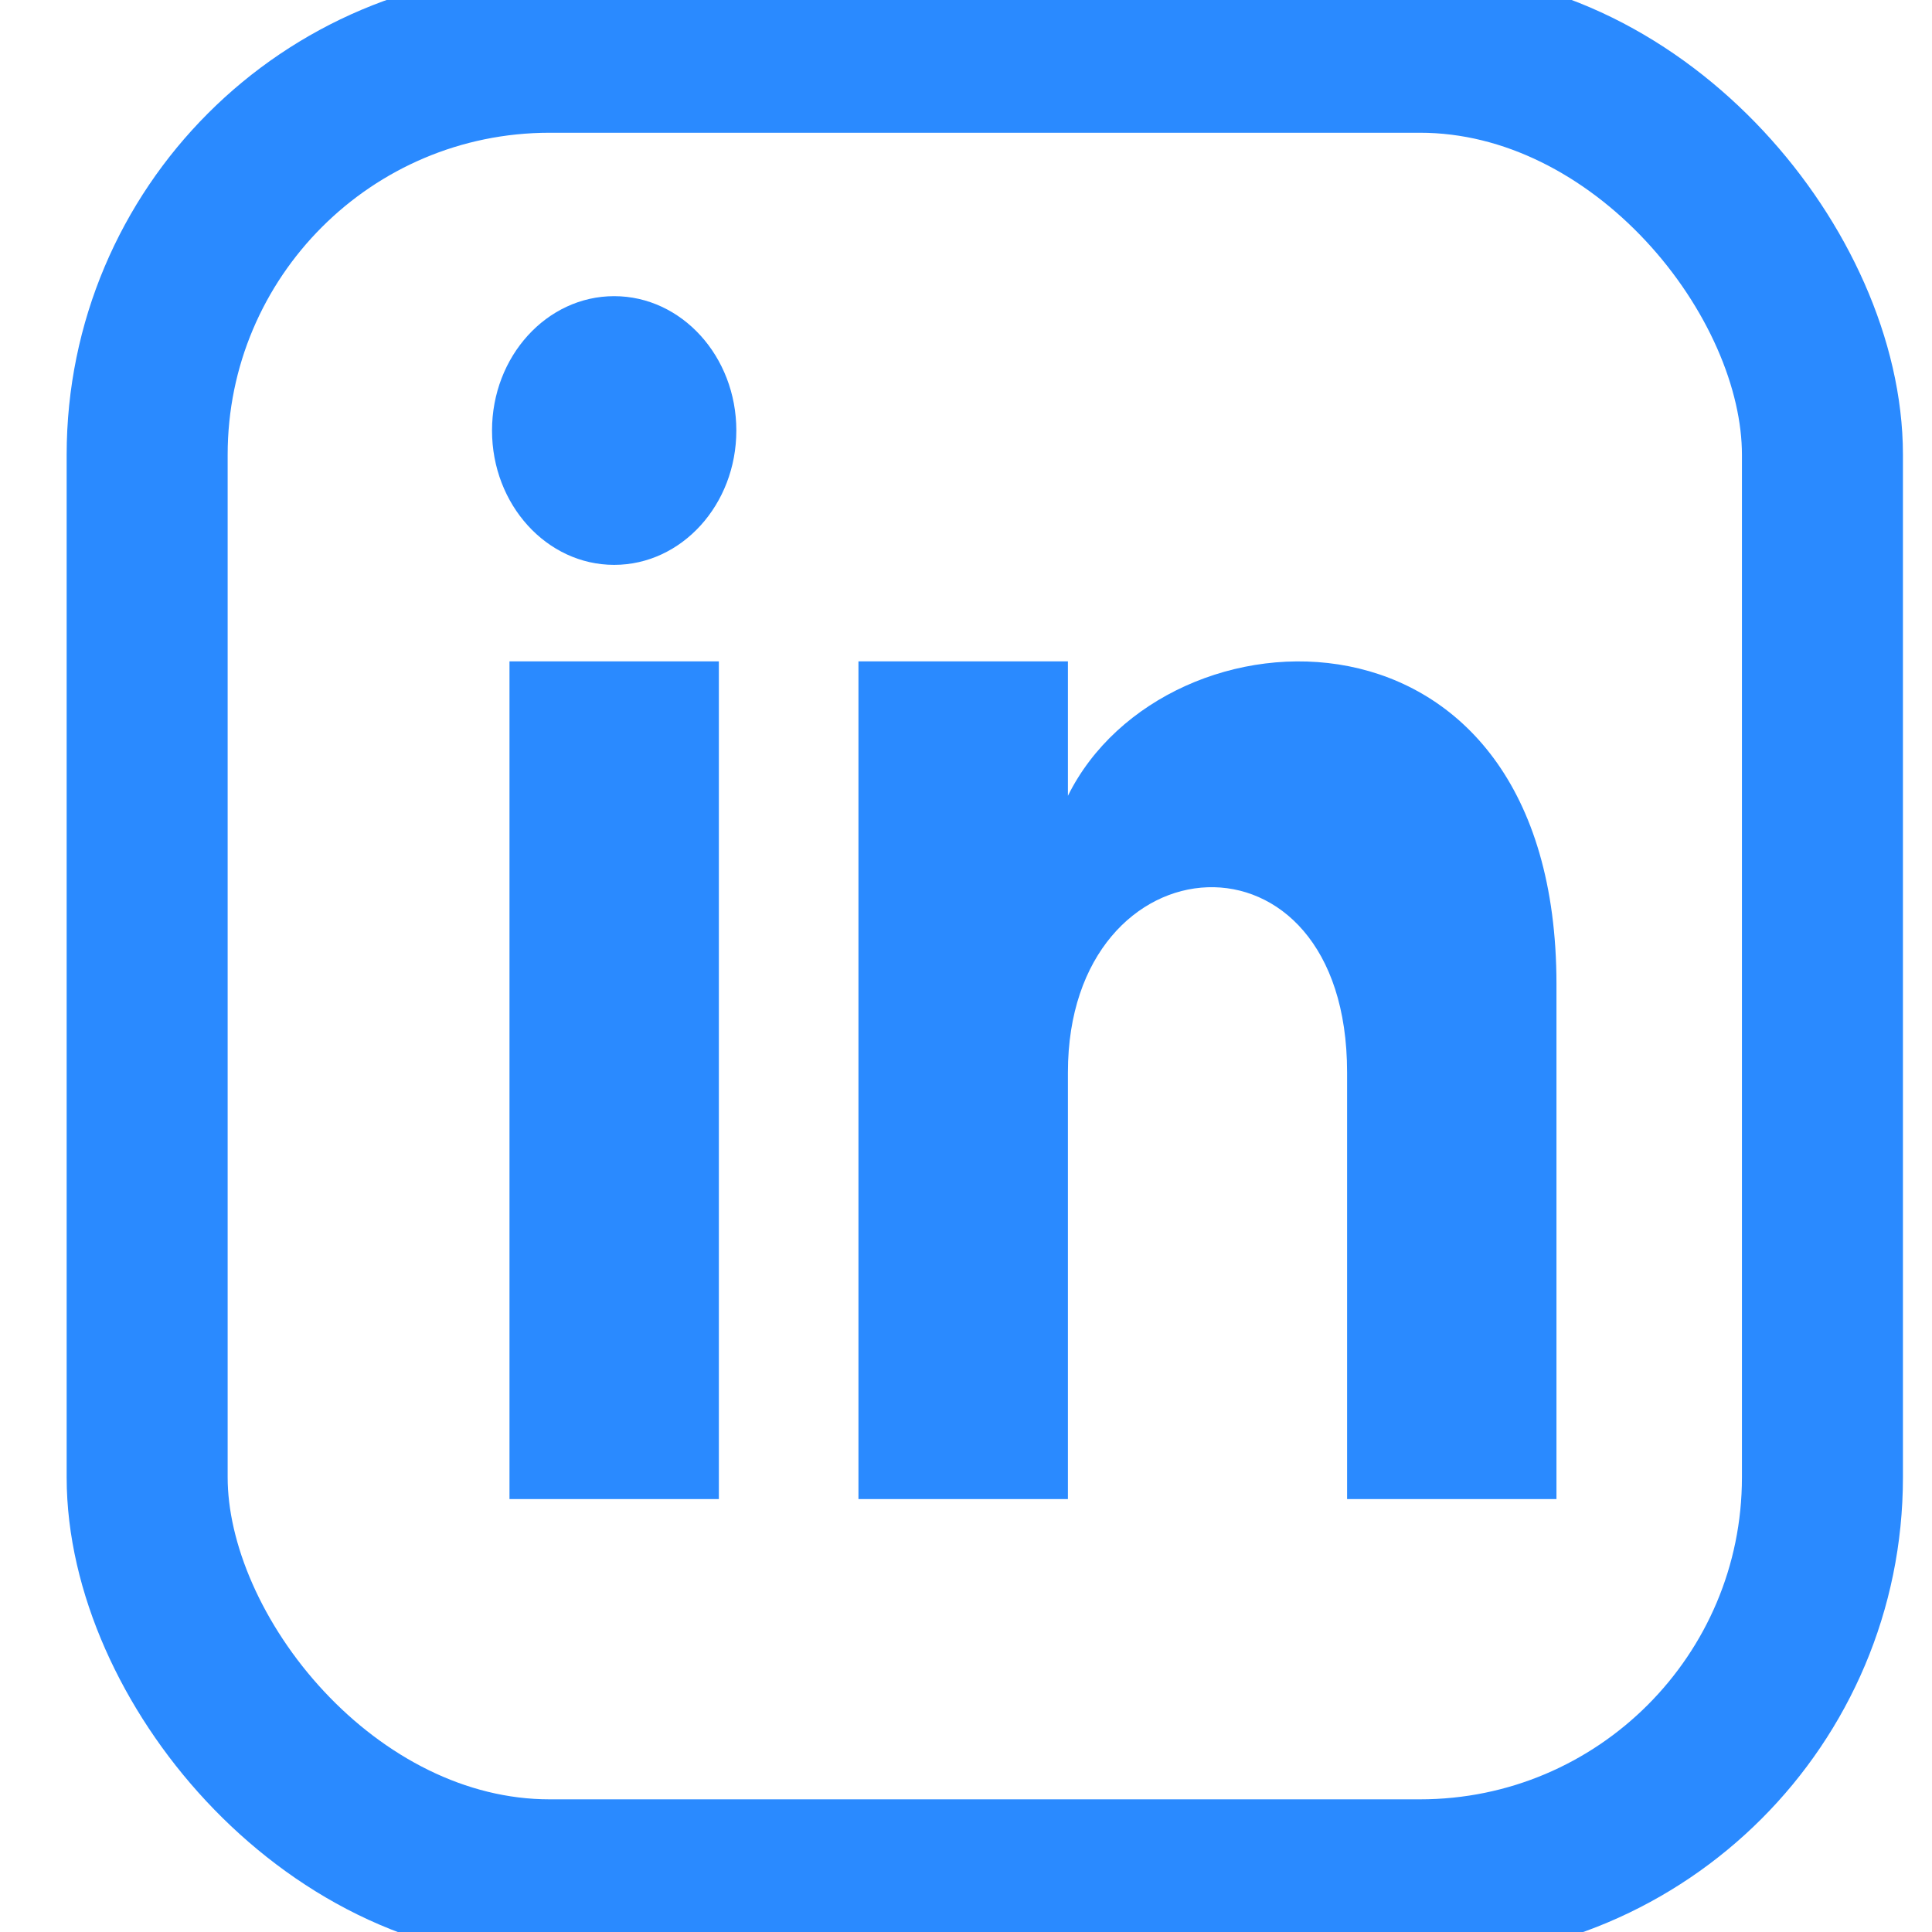 <svg width="24" height="24" viewBox="0 0 24 24" fill="none" xmlns="http://www.w3.org/2000/svg">
<g clip-path="url(#clip0_1542_14594)">
<rect x="1.828" y="0.649" width="20.811" height="22.703" rx="5" stroke="#2A8AFF" stroke-width="2"/>
<path d="M19.335 18.622H16.734V13.321C16.734 10.135 13.266 10.376 13.266 13.321V18.622H10.664V8.216H13.266V9.886C14.477 7.44 19.335 7.259 19.335 12.228V18.622Z" fill="#2A8AFF"/>
<path d="M8.93 18.622H6.329V8.216H8.93V18.622Z" fill="#2A8AFF"/>
<path d="M7.629 7.017C6.792 7.017 6.112 6.269 6.112 5.348C6.112 4.427 6.792 3.679 7.629 3.679C8.467 3.679 9.147 4.427 9.147 5.348C9.147 6.269 8.468 7.017 7.629 7.017Z" fill="#2A8AFF"/>
</g>
<defs>
<clipPath id="clip0_1542_14594">
<rect width="24" height="24" rx="4" fill="white"/>
</clipPath>
</defs>
</svg>

